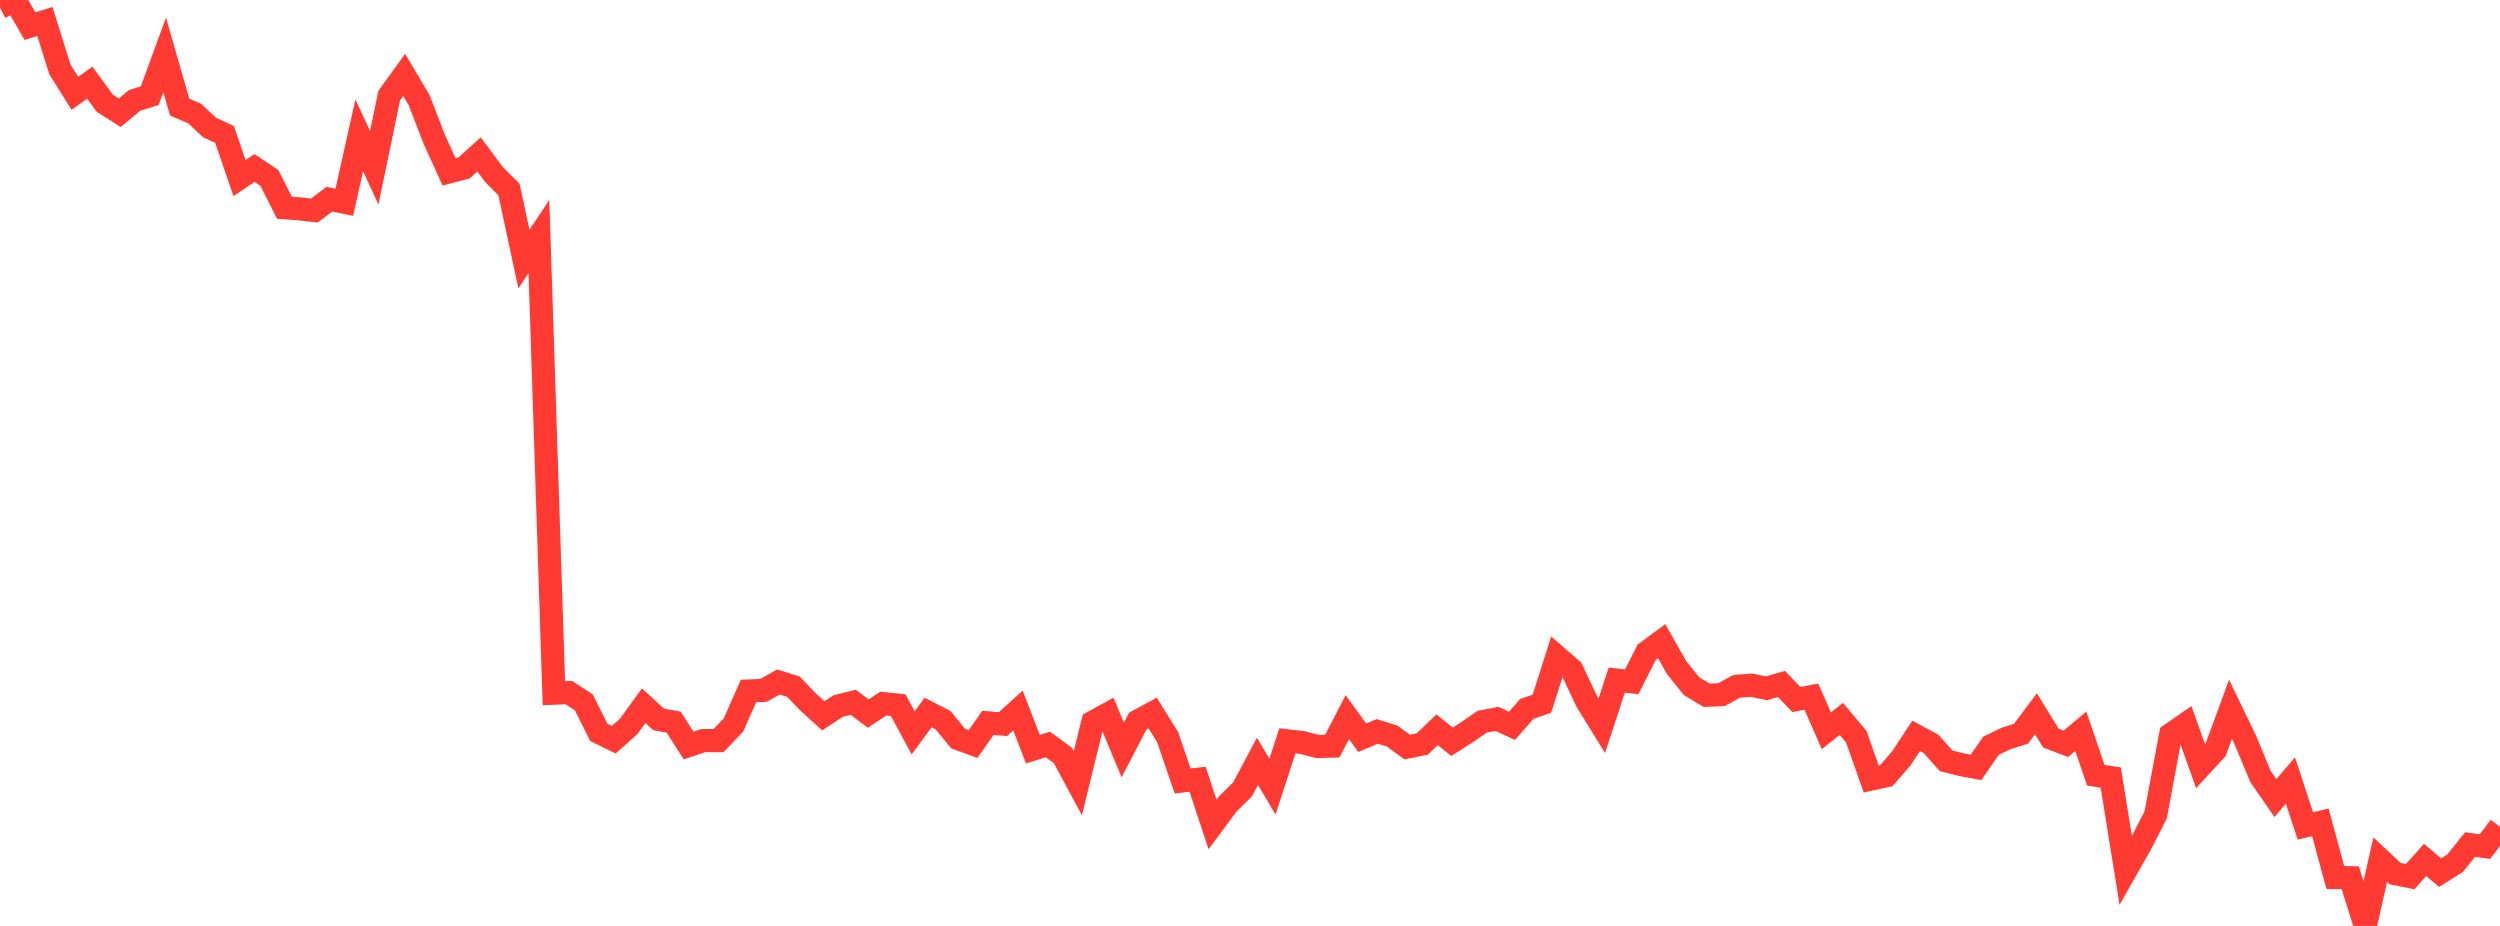 <?xml version="1.0" standalone="no"?>
<!DOCTYPE svg PUBLIC "-//W3C//DTD SVG 1.1//EN" "http://www.w3.org/Graphics/SVG/1.1/DTD/svg11.dtd">

<svg width="135" height="50" viewBox="0 0 135 50" preserveAspectRatio="none" 
  xmlns="http://www.w3.org/2000/svg"
  xmlns:xlink="http://www.w3.org/1999/xlink">


<polyline points="0.0, 0.413 0.808, 0.0 1.617, 1.411 2.425, 1.158 3.234, 3.743 4.042, 5.038 4.85, 4.466 5.659, 5.574 6.467, 6.088 7.275, 5.418 8.084, 5.169 8.892, 2.963 9.701, 5.782 10.509, 6.13 11.317, 6.883 12.126, 7.258 12.934, 9.617 13.743, 9.072 14.551, 9.61 15.359, 11.218 16.168, 11.277 16.976, 11.369 17.784, 10.758 18.593, 10.921 19.401, 7.308 20.21, 9.062 21.018, 5.161 21.826, 4.044 22.635, 5.409 23.443, 7.505 24.251, 9.281 25.06, 9.07 25.868, 8.34 26.677, 9.425 27.485, 10.233 28.293, 13.993 29.102, 12.773 29.91, 37.432 30.719, 37.399 31.527, 37.929 32.335, 39.546 33.144, 39.945 33.952, 39.224 34.76, 38.108 35.569, 38.849 36.377, 38.993 37.186, 40.257 37.994, 39.99 38.802, 39.994 39.611, 39.144 40.419, 37.315 41.228, 37.281 42.036, 36.827 42.844, 37.08 43.653, 37.921 44.461, 38.653 45.269, 38.122 46.078, 37.924 46.886, 38.534 47.695, 37.996 48.503, 38.077 49.311, 39.573 50.12, 38.476 50.928, 38.891 51.737, 39.882 52.545, 40.178 53.353, 39.034 54.162, 39.101 54.97, 38.368 55.778, 40.455 56.587, 40.201 57.395, 40.794 58.204, 42.299 59.012, 39.001 59.82, 38.558 60.629, 40.5 61.437, 38.942 62.246, 38.503 63.054, 39.809 63.862, 42.17 64.671, 42.082 65.479, 44.522 66.287, 43.428 67.096, 42.629 67.904, 41.11 68.713, 42.479 69.521, 40.006 70.329, 40.097 71.138, 40.308 71.946, 40.288 72.754, 38.726 73.563, 39.838 74.371, 39.496 75.18, 39.749 75.988, 40.342 76.796, 40.18 77.605, 39.409 78.413, 40.056 79.222, 39.538 80.03, 38.977 80.838, 38.822 81.647, 39.194 82.455, 38.277 83.263, 38.001 84.072, 35.464 84.88, 36.163 85.689, 37.879 86.497, 39.19 87.305, 36.726 88.114, 36.817 88.922, 35.22 89.731, 34.625 90.539, 36.055 91.347, 37.055 92.156, 37.543 92.964, 37.511 93.772, 37.063 94.581, 37 95.389, 37.17 96.198, 36.933 97.006, 37.775 97.814, 37.62 98.623, 39.462 99.431, 38.822 100.24, 39.784 101.048, 42.067 101.856, 41.891 102.665, 40.962 103.473, 39.736 104.281, 40.172 105.09, 41.086 105.898, 41.289 106.707, 41.437 107.515, 40.269 108.323, 39.879 109.132, 39.625 109.94, 38.547 110.749, 39.857 111.557, 40.165 112.365, 39.489 113.174, 41.862 113.982, 41.99 114.79, 47.008 115.599, 45.583 116.407, 44.003 117.216, 39.666 118.024, 39.106 118.832, 41.376 119.641, 40.499 120.449, 38.302 121.257, 39.979 122.066, 41.93 122.874, 43.094 123.683, 42.145 124.491, 44.6 125.299, 44.407 126.108, 47.384 126.916, 47.399 127.725, 50.0 128.533, 46.421 129.341, 47.177 130.15, 47.338 130.958, 46.435 131.766, 47.122 132.575, 46.613 133.383, 45.608 134.192, 45.714 135.0, 44.646" fill="none" stroke="#ff3a33" stroke-width="1.25"/>

</svg>